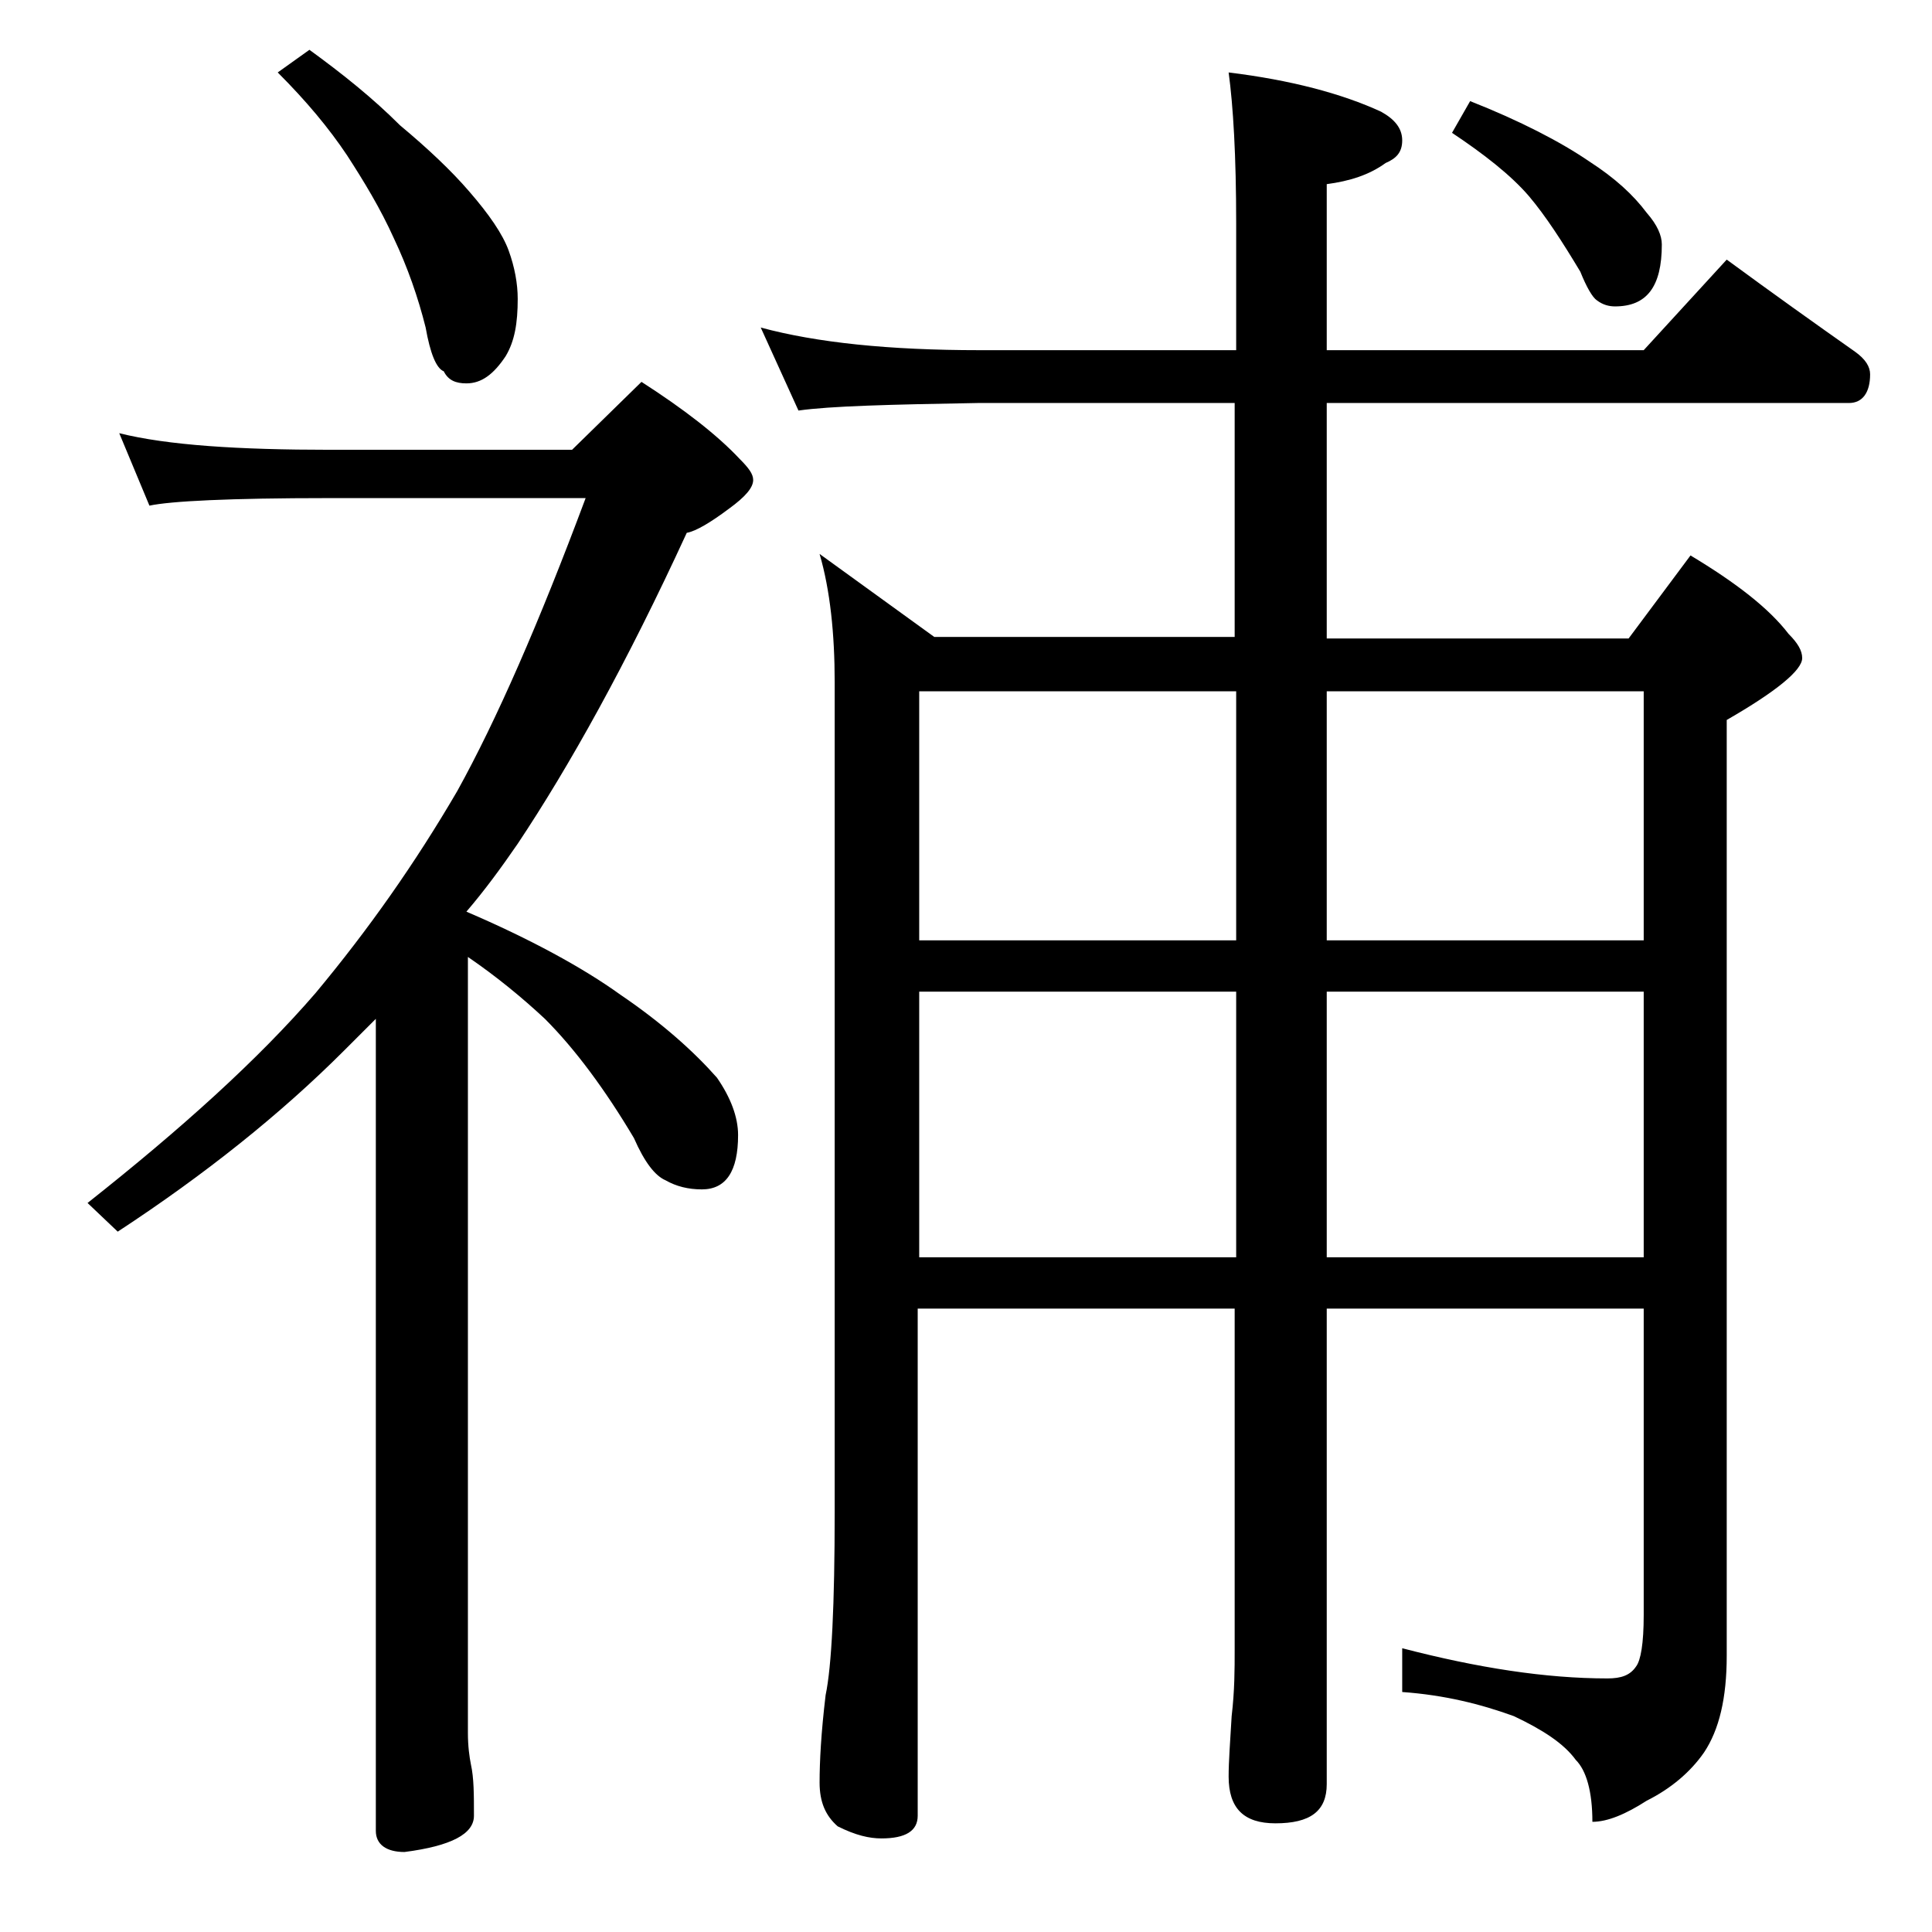 <?xml version="1.0" encoding="utf-8"?>
<!-- Generator: Adobe Illustrator 18.0.0, SVG Export Plug-In . SVG Version: 6.00 Build 0)  -->
<!DOCTYPE svg PUBLIC "-//W3C//DTD SVG 1.1//EN" "http://www.w3.org/Graphics/SVG/1.1/DTD/svg11.dtd">
<svg version="1.1" id="Layer_1" xmlns="http://www.w3.org/2000/svg" xmlns:xlink="http://www.w3.org/1999/xlink" x="0px" y="0px"
	 viewBox="0 0 128 128" enable-background="new 0 0 128 128" xml:space="preserve">
<path d="M7.9,28.7c3.2,0.8,7.9,1.1,14,1.1h16l4.6-4.5c2.8,1.8,5,3.5,6.5,5.1c0.6,0.6,0.9,1,0.9,1.4c0,0.5-0.5,1.1-1.6,1.9
	c-1.2,0.9-2.2,1.5-2.8,1.6c-4,8.7-7.8,15.5-11.2,20.6c-1.1,1.6-2.2,3.1-3.4,4.5c4.2,1.8,7.7,3.7,10.2,5.5c2.8,1.9,4.9,3.8,6.4,5.5
	c0.9,1.3,1.4,2.6,1.4,3.8c0,2.4-0.8,3.6-2.4,3.6c-0.9,0-1.7-0.2-2.4-0.6c-0.7-0.3-1.4-1.2-2.1-2.8c-1.9-3.2-3.9-5.9-5.9-7.9
	c-1.5-1.4-3.2-2.8-5.1-4.1v51.4c0,0.9,0.1,1.6,0.2,2.1c0.2,0.9,0.2,2,0.2,3.4c0,1.2-1.5,2-4.6,2.4c-1.2,0-1.9-0.5-1.9-1.4V67.5
	c-0.8,0.8-1.5,1.5-2.1,2.1c-4.2,4.2-9.2,8.2-15,12l-2-1.9c6.2-4.9,11.3-9.5,15.1-13.9c3.5-4.2,6.6-8.6,9.4-13.4
	c2.6-4.7,5.4-11.1,8.5-19.4h-17c-6.6,0-10.5,0.2-11.9,0.5L7.9,28.7z M20.5,3.3c2.2,1.6,4.2,3.2,6,5c1.8,1.5,3.4,3,4.6,4.4
	c1.3,1.5,2.2,2.8,2.6,3.9c0.4,1.1,0.6,2.2,0.6,3.2c0,1.6-0.2,2.8-0.8,3.8c-0.8,1.2-1.6,1.8-2.6,1.8c-0.7,0-1.2-0.2-1.5-0.8
	c-0.5-0.2-0.9-1.2-1.2-2.9c-0.5-2-1.2-4-2.1-5.9c-0.9-2-2-3.8-3.1-5.5c-1.2-1.8-2.7-3.6-4.6-5.5L20.5,3.3z M50.4,21.7
	c3.7,1,8.5,1.5,14.5,1.5h17v-8.4c0-4.5-0.2-7.8-0.5-10c4.1,0.5,7.5,1.4,10.1,2.6c0.9,0.5,1.4,1.1,1.4,1.9s-0.4,1.2-1.1,1.5
	c-1.1,0.8-2.4,1.2-3.9,1.4v11h21l5.5-6c3,2.2,5.8,4.2,8.5,6.1c0.7,0.5,1,1,1,1.5c0,1.2-0.5,1.9-1.4,1.9H87.9v15.6h20l4.1-5.5
	c3,1.8,5.2,3.5,6.5,5.2c0.6,0.6,0.9,1.1,0.9,1.6c0,0.8-1.7,2.2-5,4.1v62c0,2.8-0.5,4.9-1.5,6.4c-0.9,1.3-2.2,2.4-3.8,3.2
	c-1.4,0.9-2.6,1.4-3.6,1.4c0-2-0.4-3.4-1.1-4.1c-0.8-1.1-2.2-2-4.1-2.9c-2.2-0.8-4.6-1.4-7.4-1.6v-2.9c5,1.3,9.5,2,13.6,2
	c0.9,0,1.5-0.2,1.9-0.8c0.3-0.4,0.5-1.5,0.5-3.4V86.7h-21v31.5c0,1.8-1.1,2.6-3.4,2.6c-2.1,0-3.1-1-3.1-3.1c0-1,0.1-2.3,0.2-4
	c0.2-1.7,0.2-3.1,0.2-4.4V86.7h-21v33.6c0,1-0.8,1.5-2.4,1.5c-0.8,0-1.7-0.2-2.9-0.8c-0.8-0.7-1.2-1.6-1.2-2.9
	c0-1.4,0.1-3.3,0.4-5.8c0.4-1.9,0.6-6,0.6-12.1v-55c0-3.2-0.3-6.1-1-8.5l7.6,5.5h19.9V26.7h-17c-5.8,0.1-9.8,0.2-11.9,0.5L50.4,21.7
	z M60.9,62.3h21V45.8h-21V62.3z M60.9,83.3h21V65.7h-21V83.3z M87.9,62.3h21V45.8h-21V62.3z M87.9,83.3h21V65.7h-21V83.3z M97.4,6.7
	c3.3,1.3,6,2.7,7.9,4c1.7,1.1,2.9,2.2,3.8,3.4c0.7,0.8,1,1.5,1,2.1c0,2.8-1,4.1-3.1,4.1c-0.4,0-0.8-0.1-1.2-0.4
	c-0.3-0.2-0.7-0.9-1.1-1.9c-1.2-2-2.3-3.7-3.4-5c-1.2-1.4-3-2.8-5.1-4.2L97.4,6.7z"/>
</svg>
